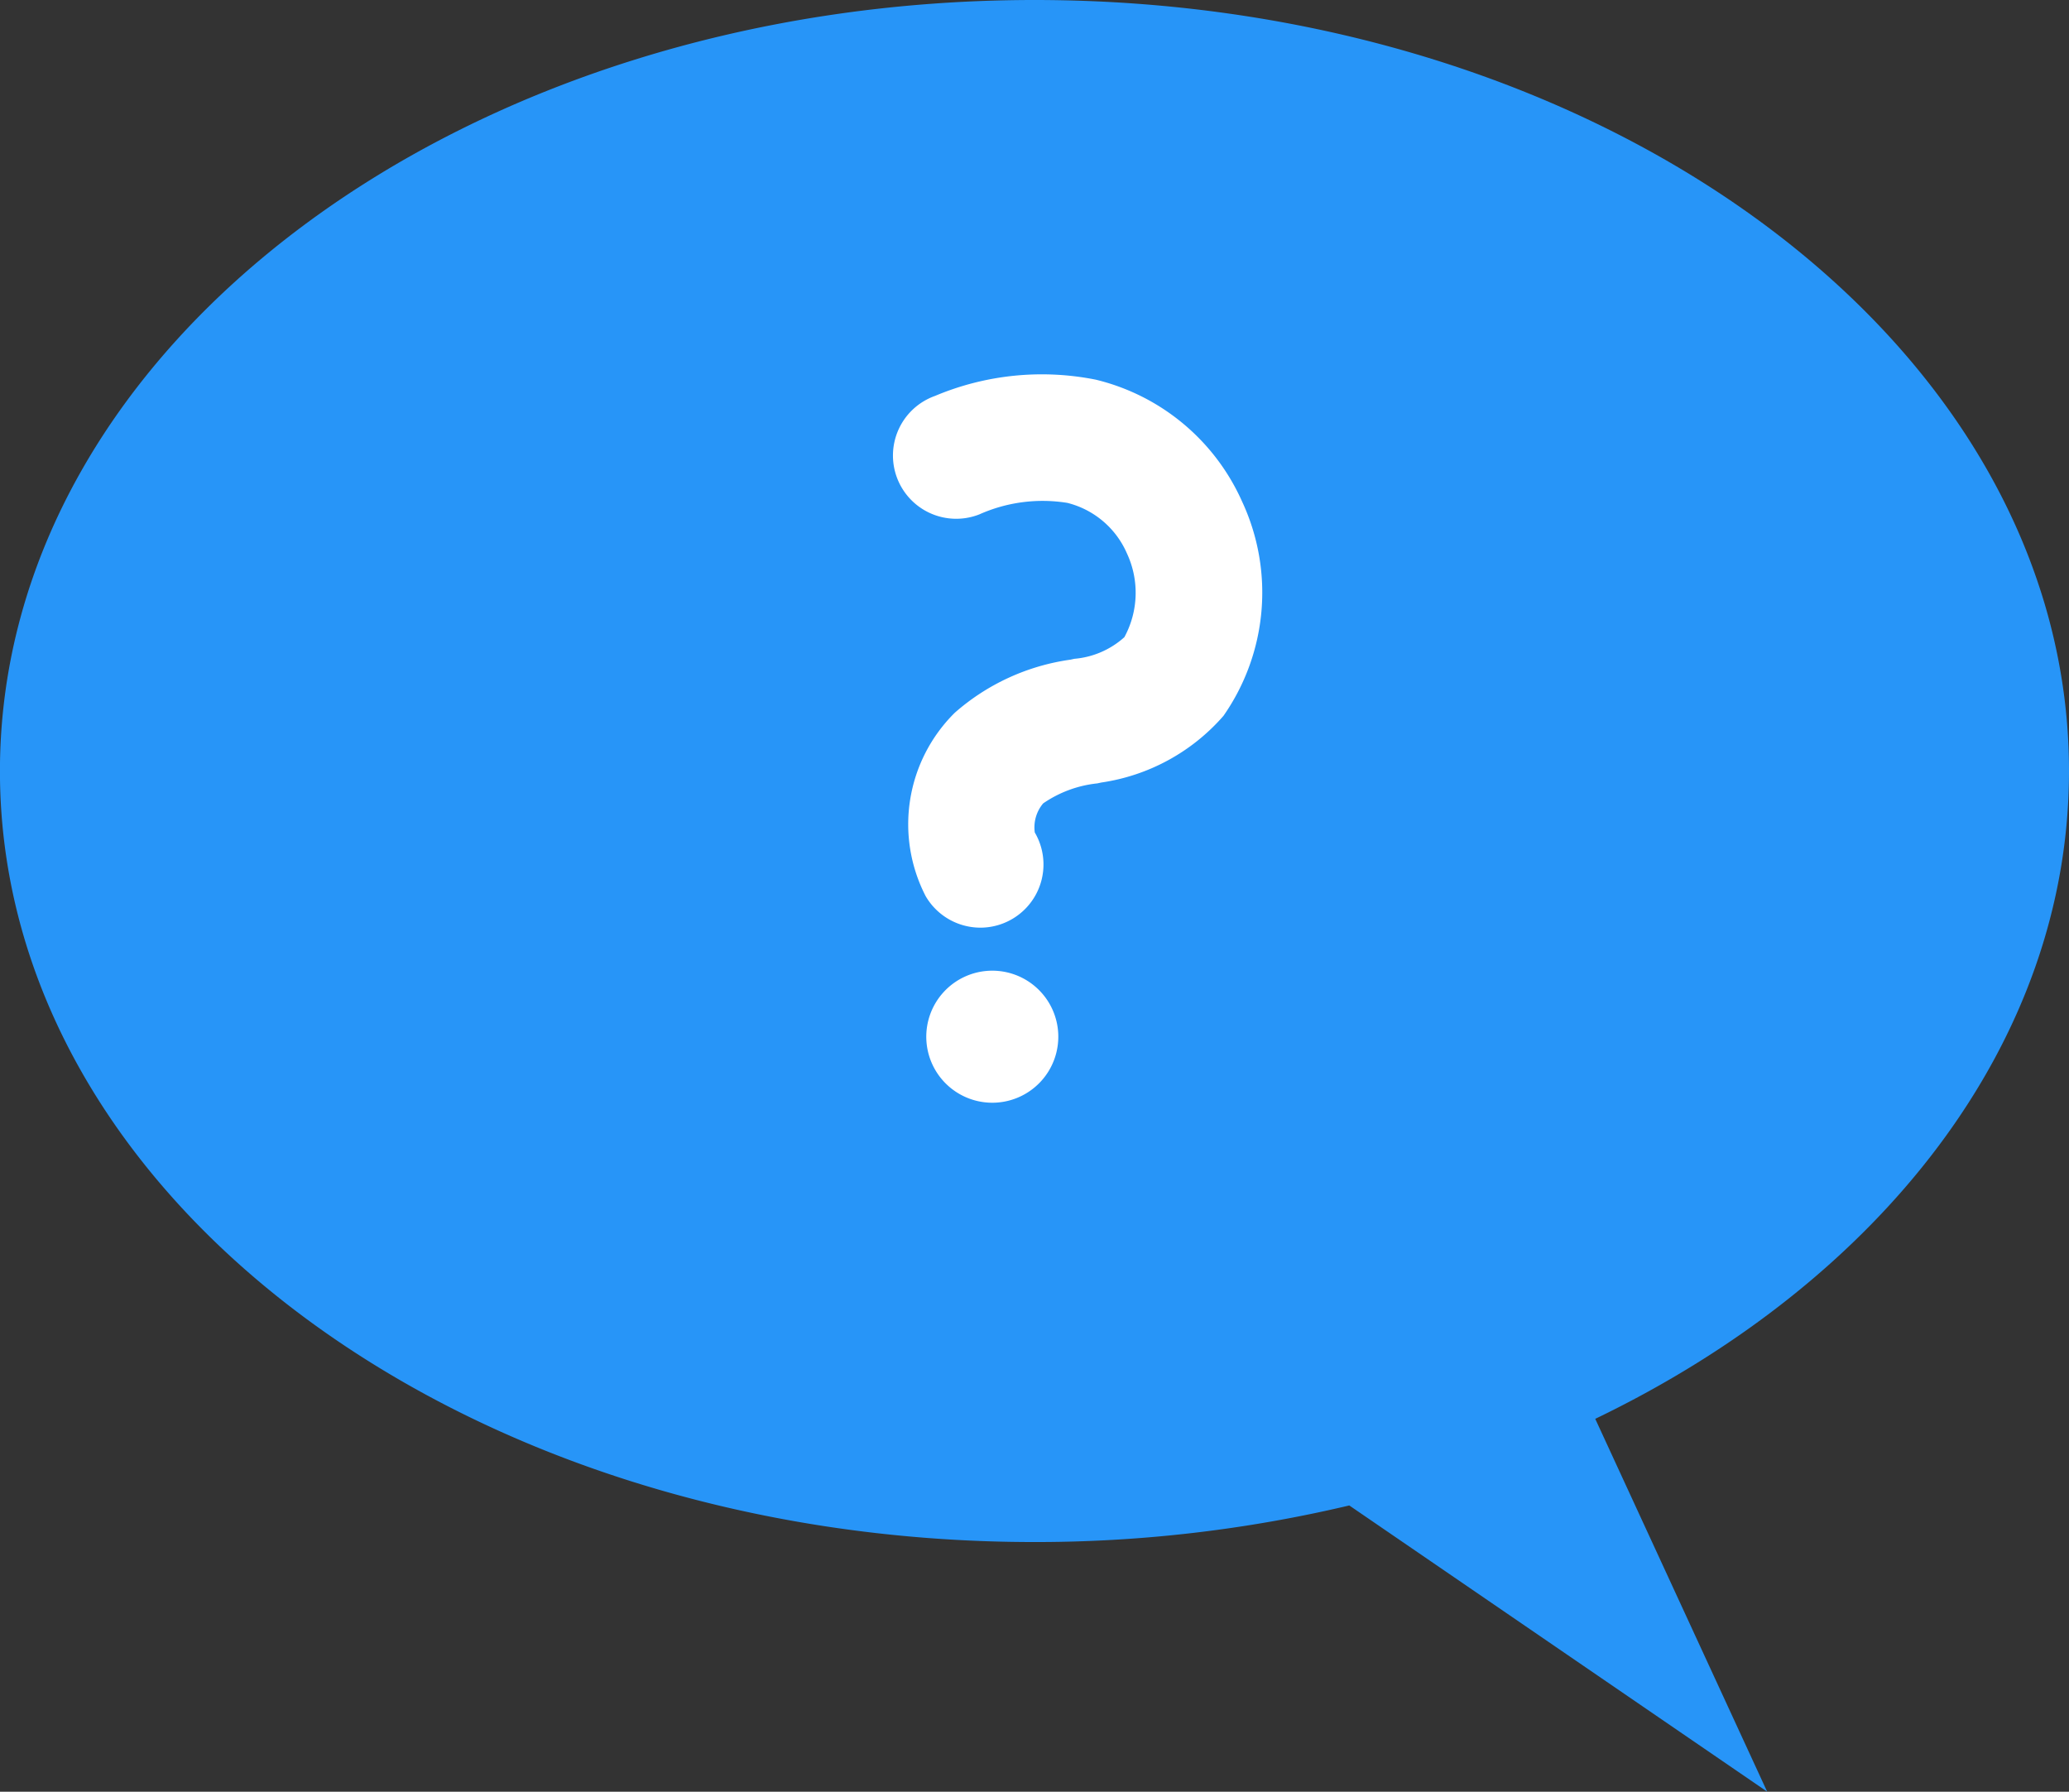 <svg id="Groupe_10" data-name="Groupe 10" xmlns="http://www.w3.org/2000/svg" width="39.585" height="34.275" viewBox="0 0 39.585 34.275">
  <rect x="0" y="0" width="39.585" height="34.275" fill="#333333" stroke="none"/>
  <path id="Tracé_5532" data-name="Tracé 5532" d="M664.646,140.566c10.931,0,19.793,6.6,19.793,14.748,0,5.2-3.61,9.768-9.064,12.394l3.289,7.132-7.995-5.475a26.049,26.049,0,0,1-6.024.7c-10.931,0-19.792-6.6-19.792-14.747S653.715,140.566,664.646,140.566Z" transform="translate(-644.854 -140.566)" fill="#2795f8"/>
  <g id="Groupe_9" data-name="Groupe 9" transform="translate(17.098 7.154)">
    <path id="Tracé_5533" data-name="Tracé 5533" d="M670.182,148.163a4.127,4.127,0,0,0-2.8-2.333,5.267,5.267,0,0,0-3.076.311,1.21,1.21,0,1,0,.846,2.267,2.972,2.972,0,0,1,1.686-.221,1.691,1.691,0,0,1,1.141.969,1.78,1.78,0,0,1-.05,1.6,1.637,1.637,0,0,1-.958.414l-.072.016a4.239,4.239,0,0,0-2.215,1.016,3,3,0,0,0-.556,3.51,1.213,1.213,0,0,0,1.094.6,1.209,1.209,0,0,0,.993-1.82.711.711,0,0,1,.16-.556,2.24,2.24,0,0,1,1.036-.383l.074-.016a3.836,3.836,0,0,0,2.34-1.276A4.12,4.12,0,0,0,670.182,148.163Z" transform="translate(-663.515 -145.721)" fill="#fff"/>
    <path id="Tracé_5534" data-name="Tracé 5534" d="M665.772,164.824a1.263,1.263,0,1,0,1.312,1.213A1.263,1.263,0,0,0,665.772,164.824Z" transform="translate(-663.935 -153.408)" fill="#fff"/>
  </g>
</svg>
